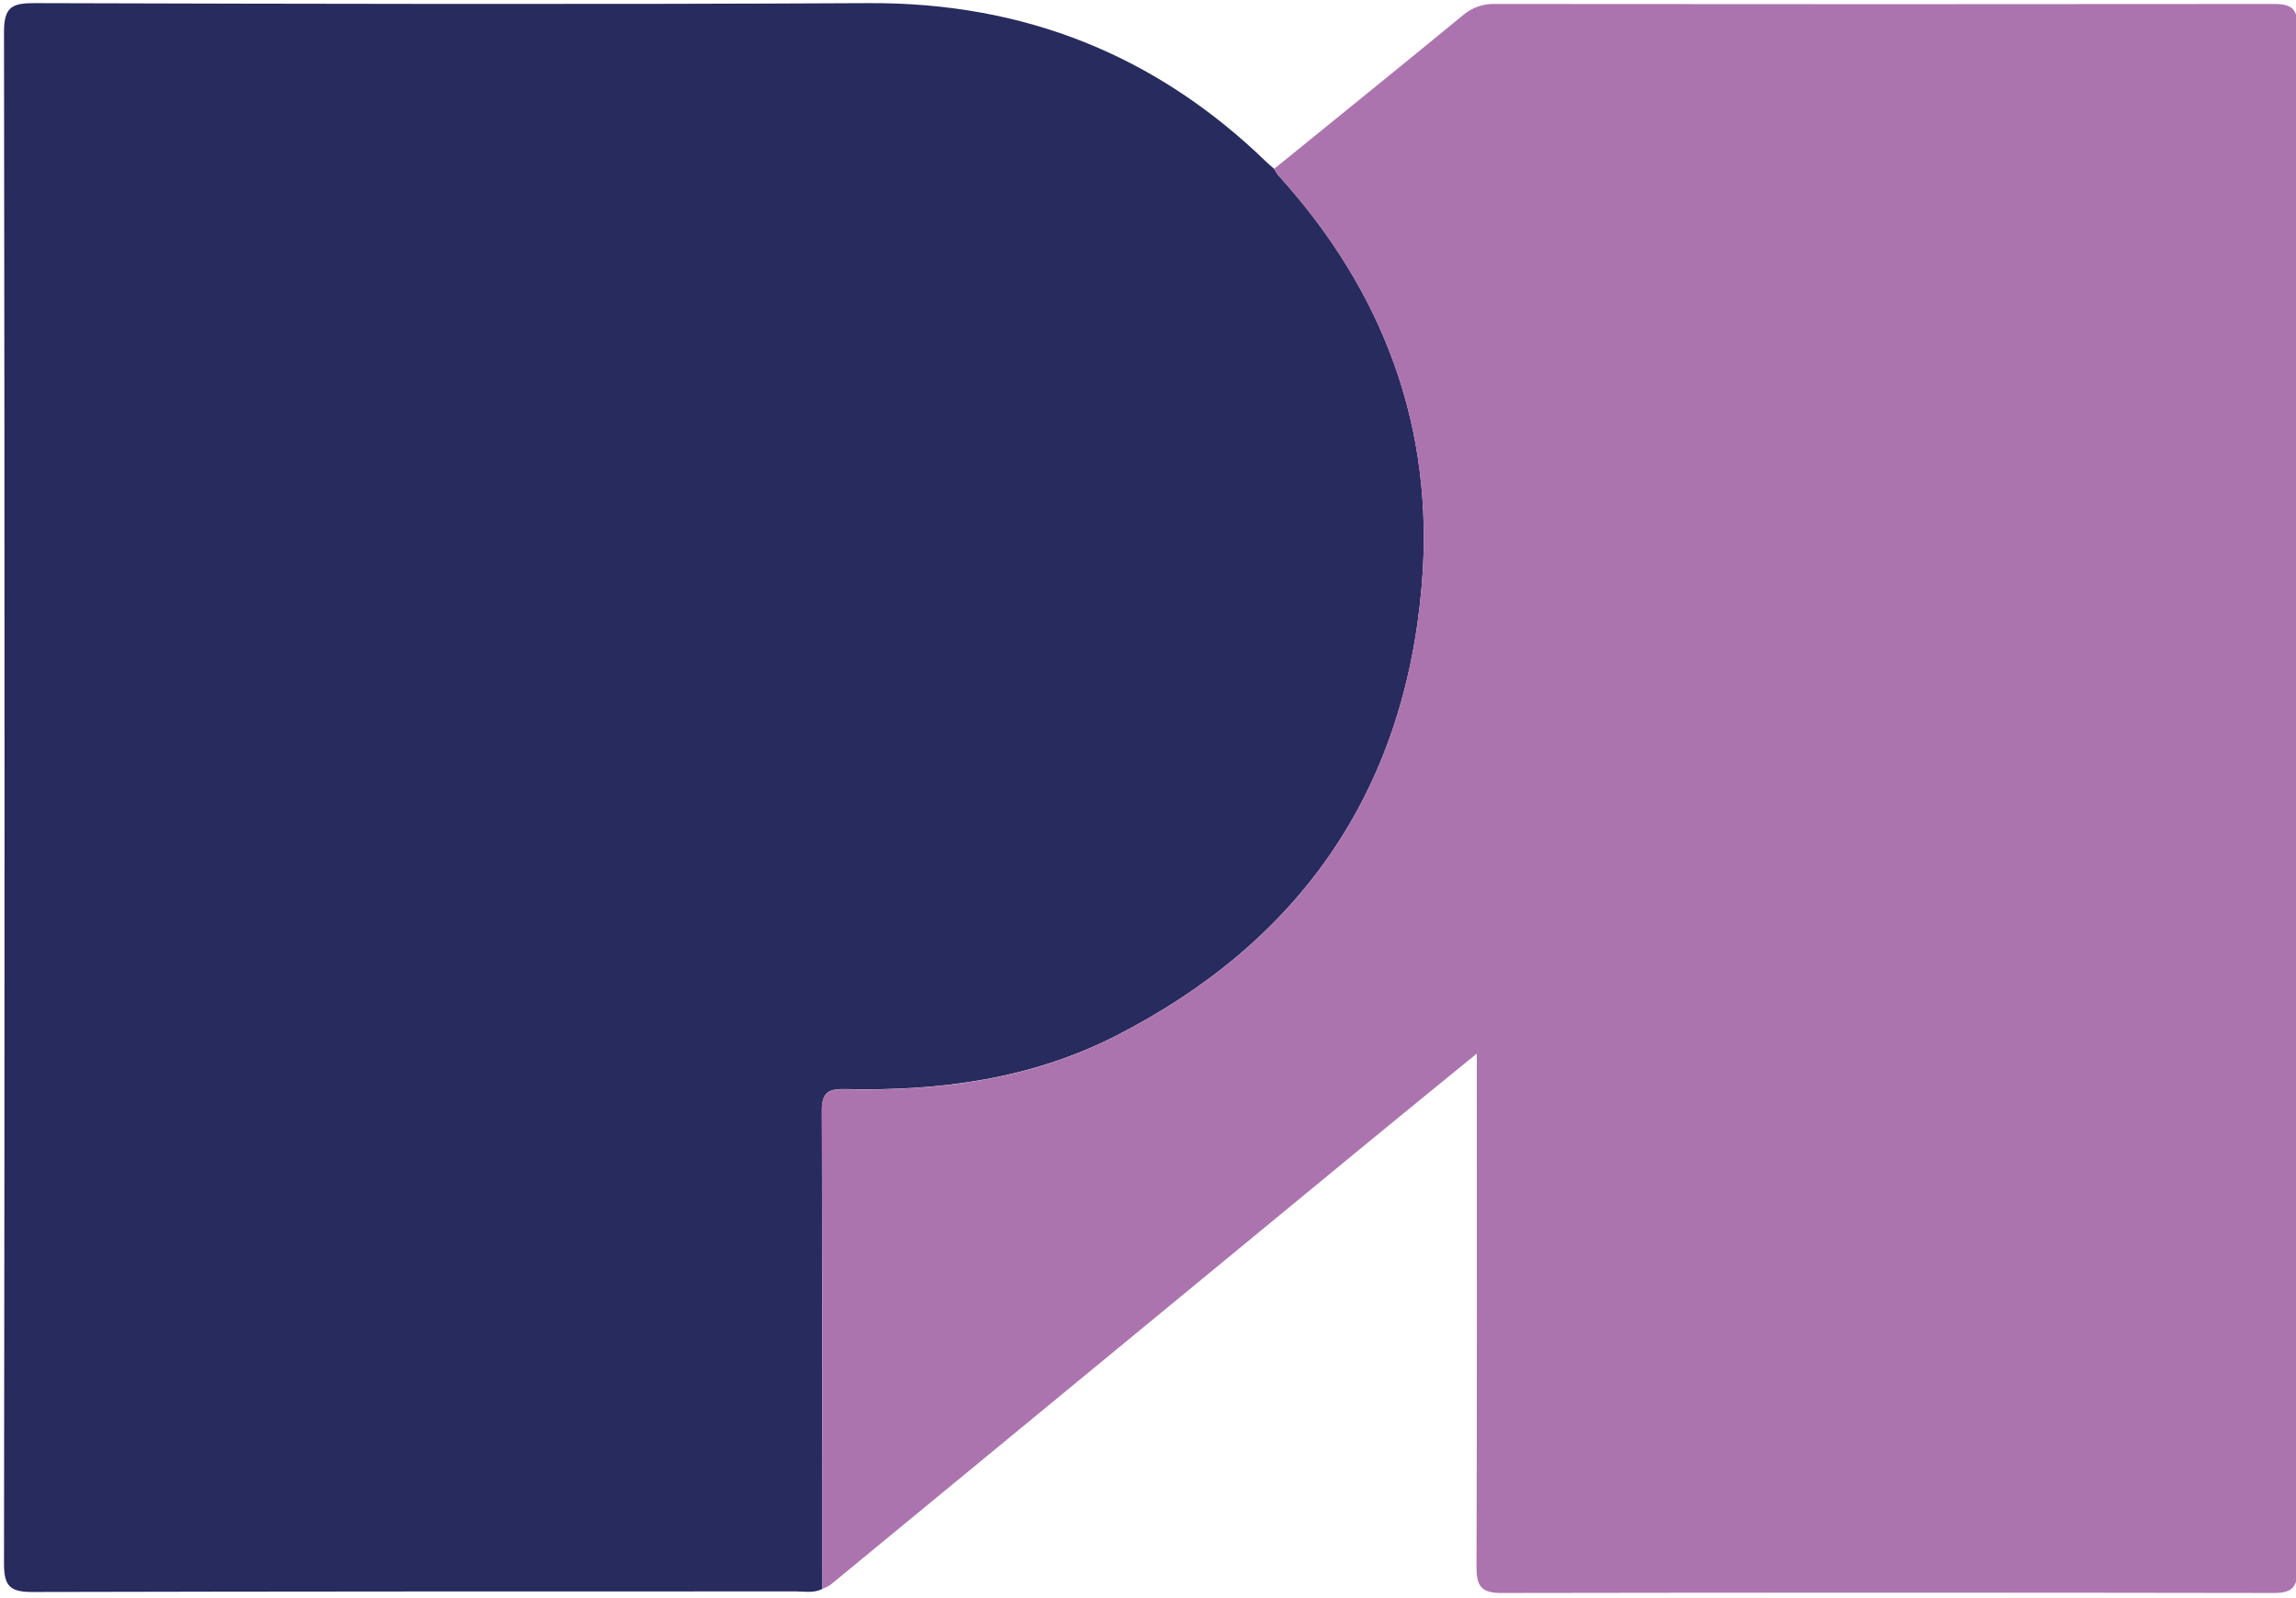 <svg xmlns="http://www.w3.org/2000/svg" width="240" height="167" viewBox="0 0 240 167" fill="none"><g clip-path="url(#clip0_1343_4700)"><path d="M85.968 166.081C85.082 166.556 84.12 166.35 83.188 166.35C56.602 166.35 30.011 166.35 3.419 166.412C1.098 166.412 0.418 165.865 0.418 163.456C0.493 110.087 0.493 56.721 0.418 3.355C0.418 0.735 1.237 0.322 3.605 0.327C32.683 0.405 61.781 0.477 90.838 0.327C107.02 0.25 120.833 5.728 132.421 16.974C132.663 17.211 132.936 17.422 133.189 17.644C133.305 17.868 133.44 18.081 133.59 18.284C144.644 30.468 150.008 44.782 148.613 61.212C146.785 82.81 135.825 98.496 116.59 108.302C107.745 112.806 98.164 114.064 88.383 113.843C86.74 113.801 85.901 114.09 85.911 116.05C85.968 132.717 85.953 149.389 85.968 166.081Z" fill="#282B5D"></path><path d="M85.967 166.081C85.967 149.41 85.967 132.738 85.885 116.071C85.885 114.111 86.714 113.822 88.356 113.863C98.164 114.085 107.745 112.832 116.584 108.313C135.819 98.512 146.779 82.82 148.607 61.222C150.002 44.793 144.638 30.478 133.584 18.294C133.434 18.092 133.299 17.878 133.183 17.654C139.772 12.305 146.373 6.971 152.932 1.586C153.837 0.804 155.001 0.387 156.196 0.415C183.372 0.443 210.552 0.443 237.735 0.415C239.712 0.415 240.17 1.07 240.165 2.938C240.124 56.626 240.124 110.313 240.165 163.997C240.165 165.901 239.594 166.52 237.678 166.515C210.756 166.47 183.834 166.47 156.911 166.515C154.764 166.515 154.337 165.71 154.337 163.791C154.394 147.042 154.368 130.287 154.368 113.538V110.134C150.131 113.595 146.367 116.644 142.63 119.723C124.034 135.033 105.44 150.336 86.847 165.633C86.573 165.817 86.278 165.968 85.967 166.081Z" fill="#AC74AF"></path></g><defs><clipPath id="clip0_1343_4700"><rect width="240" height="167" fill="white"></rect></clipPath></defs></svg>